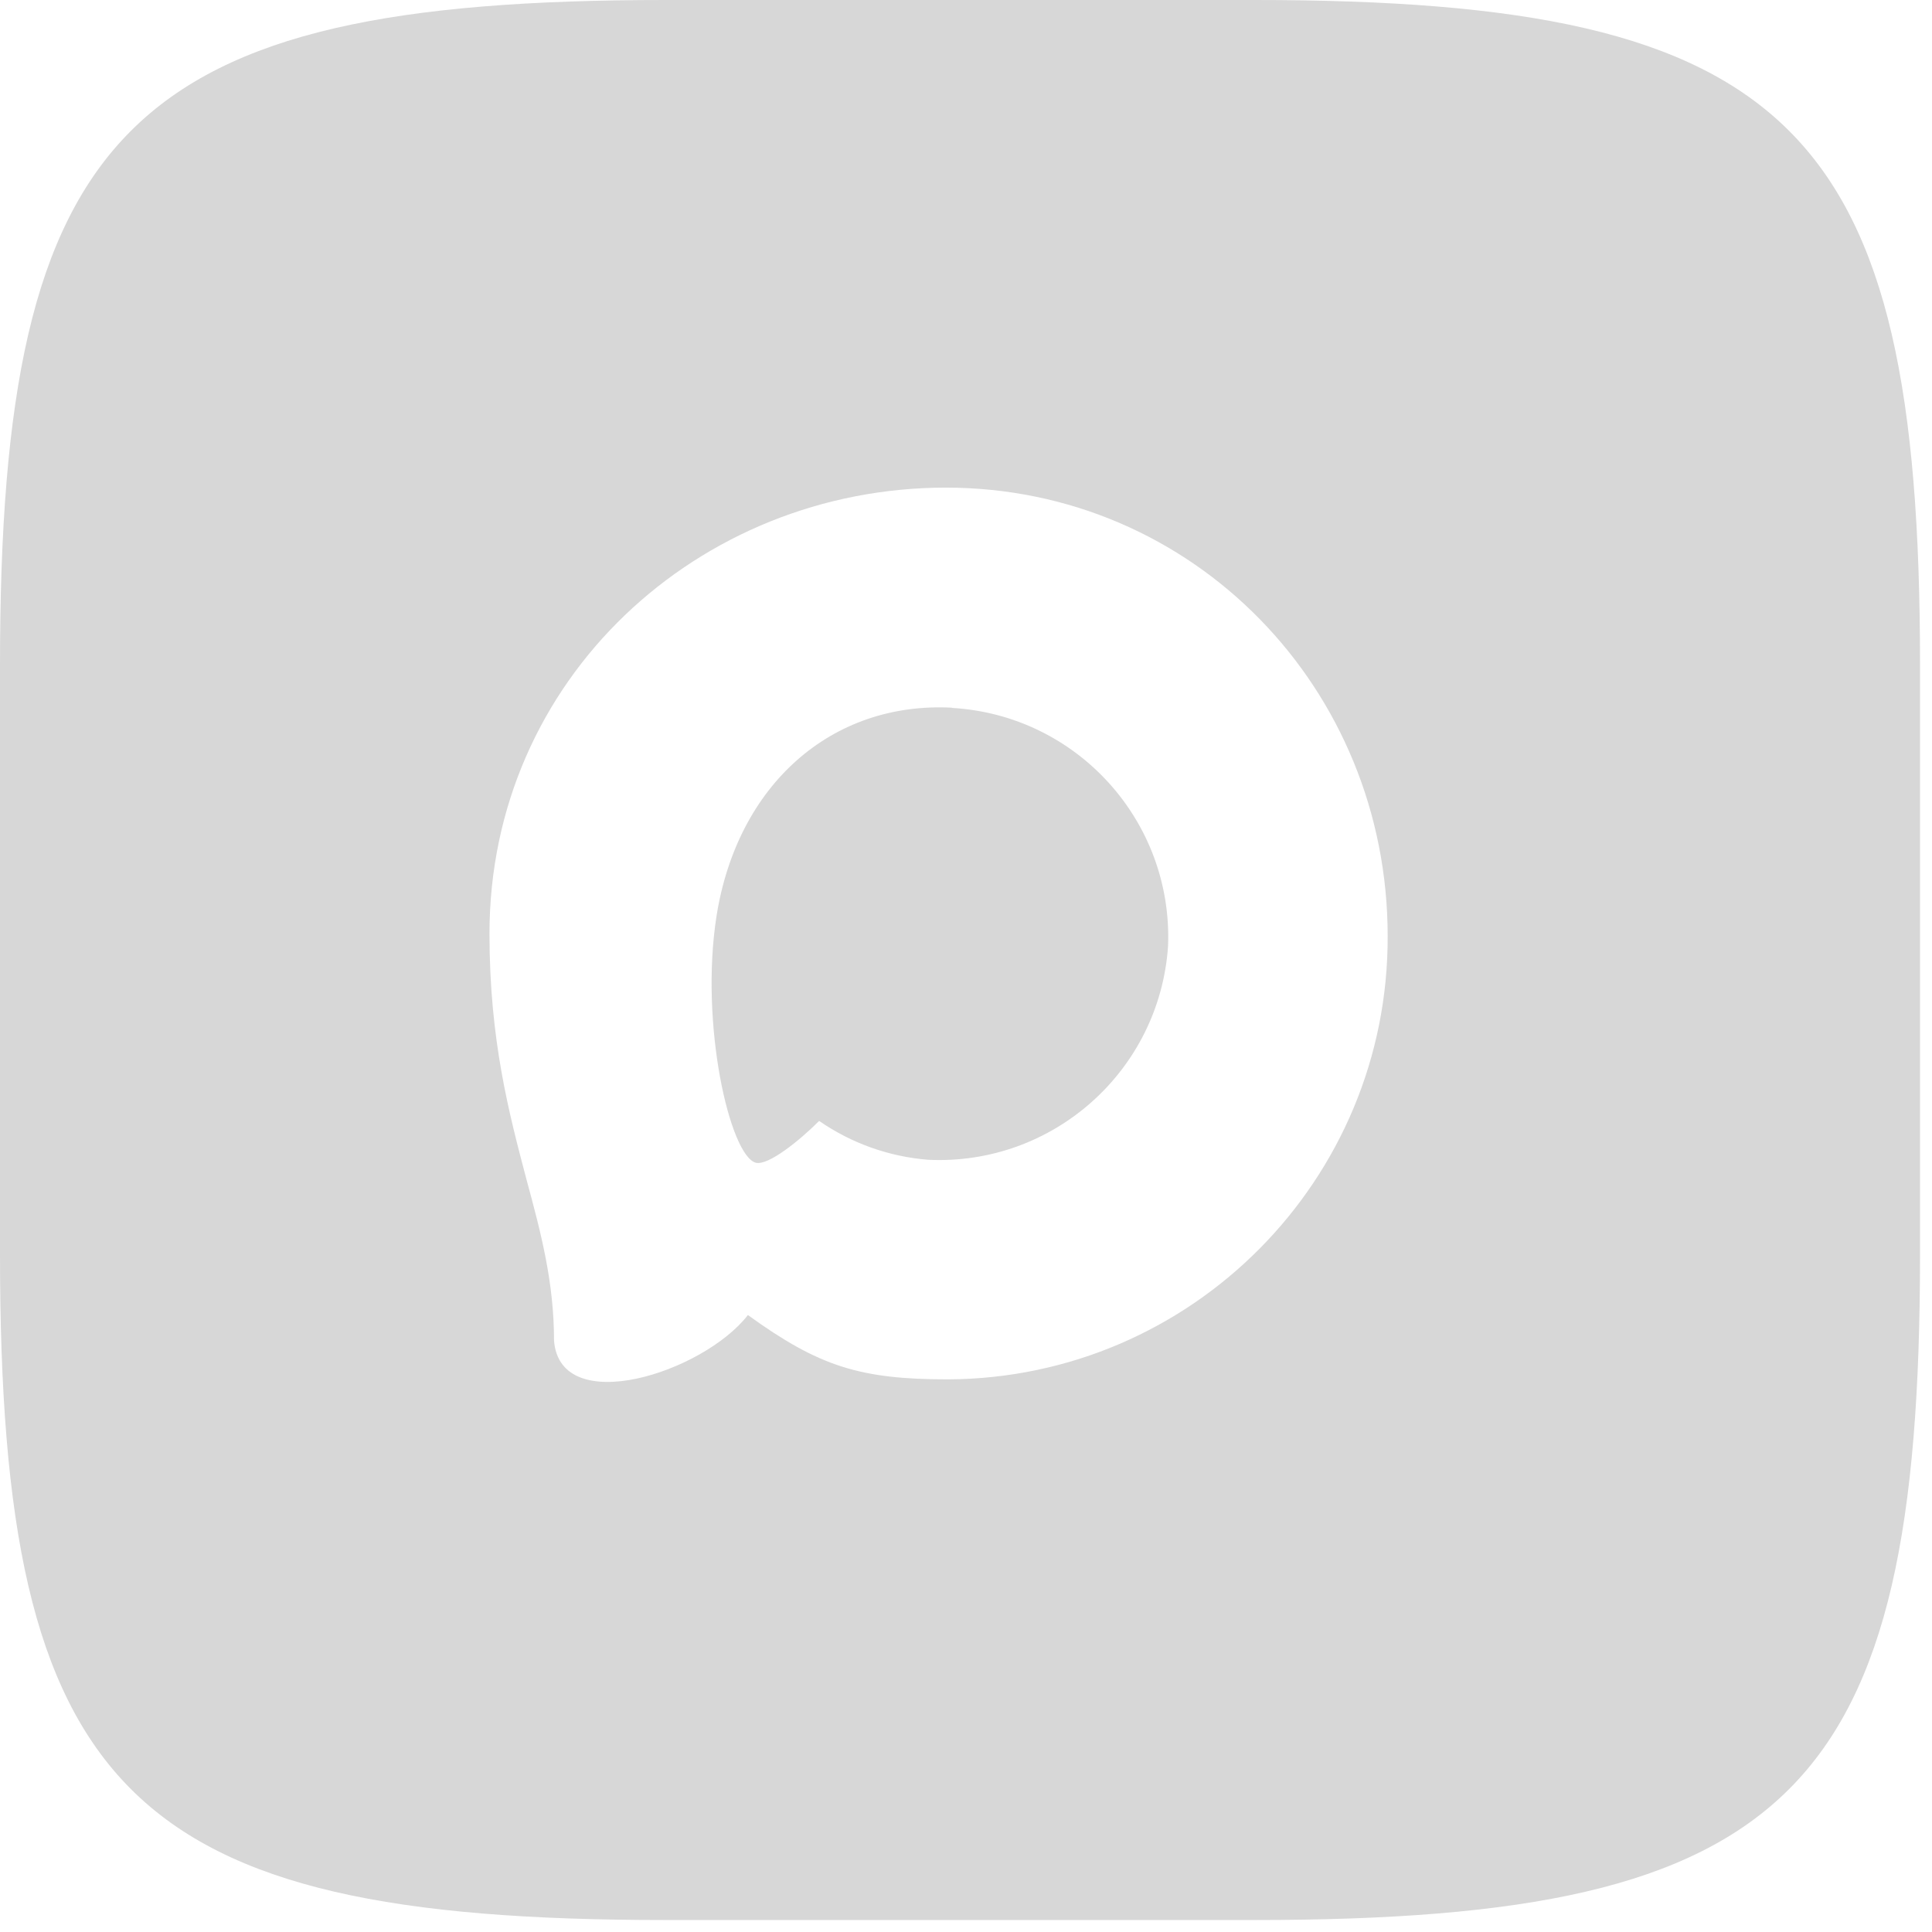 <svg width="51" height="51" viewBox="0 0 51 51" fill="none" xmlns="http://www.w3.org/2000/svg">
<path d="M33.118 0H17.566C3.361 0 0 3.361 0 17.552V33.118C0 47.322 3.361 50.684 17.566 50.684H33.118C47.322 50.684 50.684 47.322 50.684 33.118V17.552C50.684 3.361 47.322 0 33.118 0ZM25.031 36.412C22.704 36.412 21.623 36.073 19.743 34.714C18.555 36.243 14.79 37.437 14.625 35.393C14.625 33.859 14.286 32.563 13.901 31.148C13.442 29.404 12.921 27.462 12.921 24.648C12.921 17.928 18.435 12.872 24.969 12.872C31.508 12.872 36.631 18.177 36.631 24.71C36.653 31.143 31.463 36.378 25.031 36.412ZM25.127 18.681C21.945 18.517 19.466 20.719 18.916 24.172C18.464 27.032 19.268 30.513 19.953 30.694C20.281 30.774 21.108 30.106 21.623 29.59C22.475 30.179 23.467 30.533 24.499 30.615C27.796 30.774 30.613 28.264 30.834 24.971C30.963 21.671 28.425 18.875 25.127 18.687V18.681Z" fill="#D7D7D7"/>
</svg>